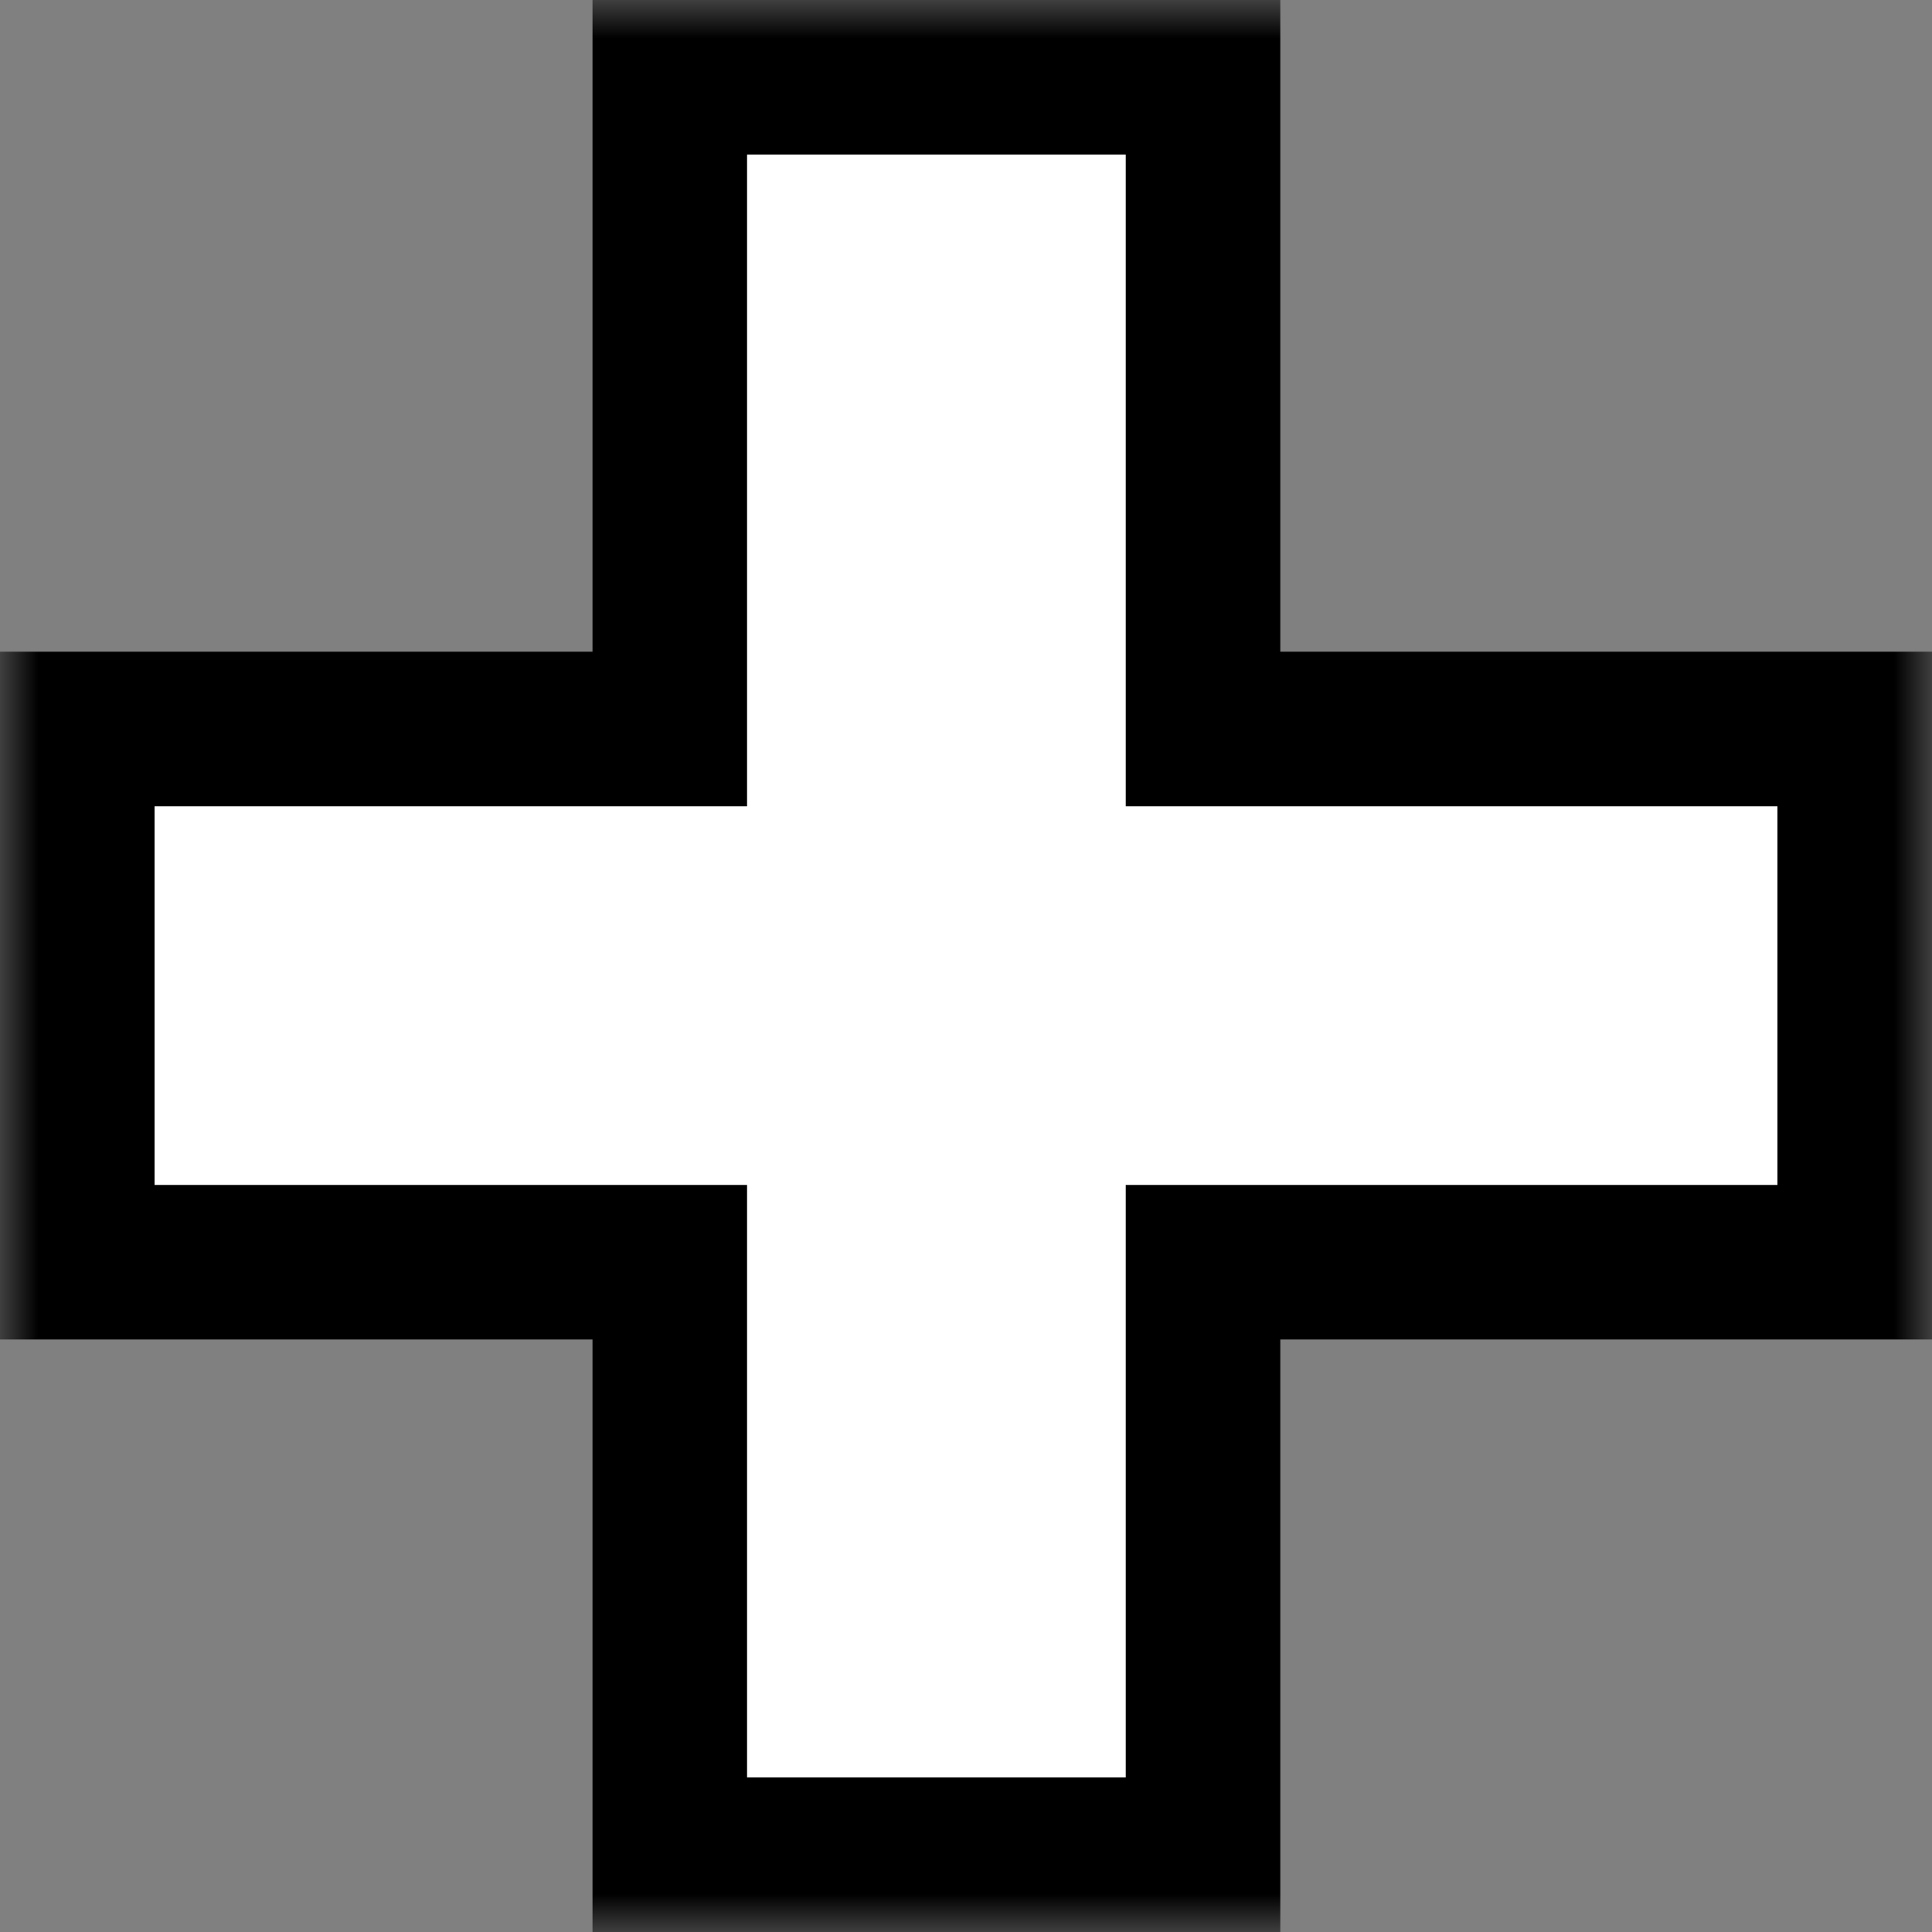 <?xml version="1.0" encoding="UTF-8"?> <svg xmlns="http://www.w3.org/2000/svg" width="25" height="25" viewBox="0 0 25 25" fill="none"><rect x="0" y="0" width="25" height="25" fill="#808080" stroke="none"/> <mask id="path-1-outside-1" maskUnits="userSpaceOnUse" x="0" y="0" width="25" height="25" fill="black"> <rect fill="white" width="25" height="25"></rect> <path fill-rule="evenodd" clip-rule="evenodd" d="M15.567 1H8.667V9.433H1V16.333H8.667V24H15.567V16.333H24V9.433H15.567V1Z"></path> </mask> <path fill-rule="evenodd" clip-rule="evenodd" d="M15.567 1H8.667V9.433H1V16.333H8.667V24H15.567V16.333H24V9.433H15.567V1Z" fill="white"></path> <path d="M8.667 1V0H7.667V1H8.667ZM15.567 1H16.567V0H15.567V1ZM8.667 9.433V10.433H9.667V9.433H8.667ZM1 9.433V8.433H0V9.433H1ZM1 16.333H0V17.333H1V16.333ZM8.667 16.333H9.667V15.333H8.667V16.333ZM8.667 24H7.667V25H8.667V24ZM15.567 24V25H16.567V24H15.567ZM15.567 16.333V15.333H14.567V16.333H15.567ZM24 16.333V17.333H25V16.333H24ZM24 9.433H25V8.433H24V9.433ZM15.567 9.433H14.567V10.433H15.567V9.433ZM8.667 2H15.567V0H8.667V2ZM9.667 9.433V1H7.667V9.433H9.667ZM1 10.433H8.667V8.433H1V10.433ZM2 16.333V9.433H0V16.333H2ZM8.667 15.333H1V17.333H8.667V15.333ZM9.667 24V16.333H7.667V24H9.667ZM15.567 23H8.667V25H15.567V23ZM14.567 16.333V24H16.567V16.333H14.567ZM24 15.333H15.567V17.333H24V15.333ZM23 9.433V16.333H25V9.433H23ZM15.567 10.433H24V8.433H15.567V10.433ZM14.567 1V9.433H16.567V1H14.567Z" fill="black" mask="url(#path-1-outside-1)"></path> </svg> 